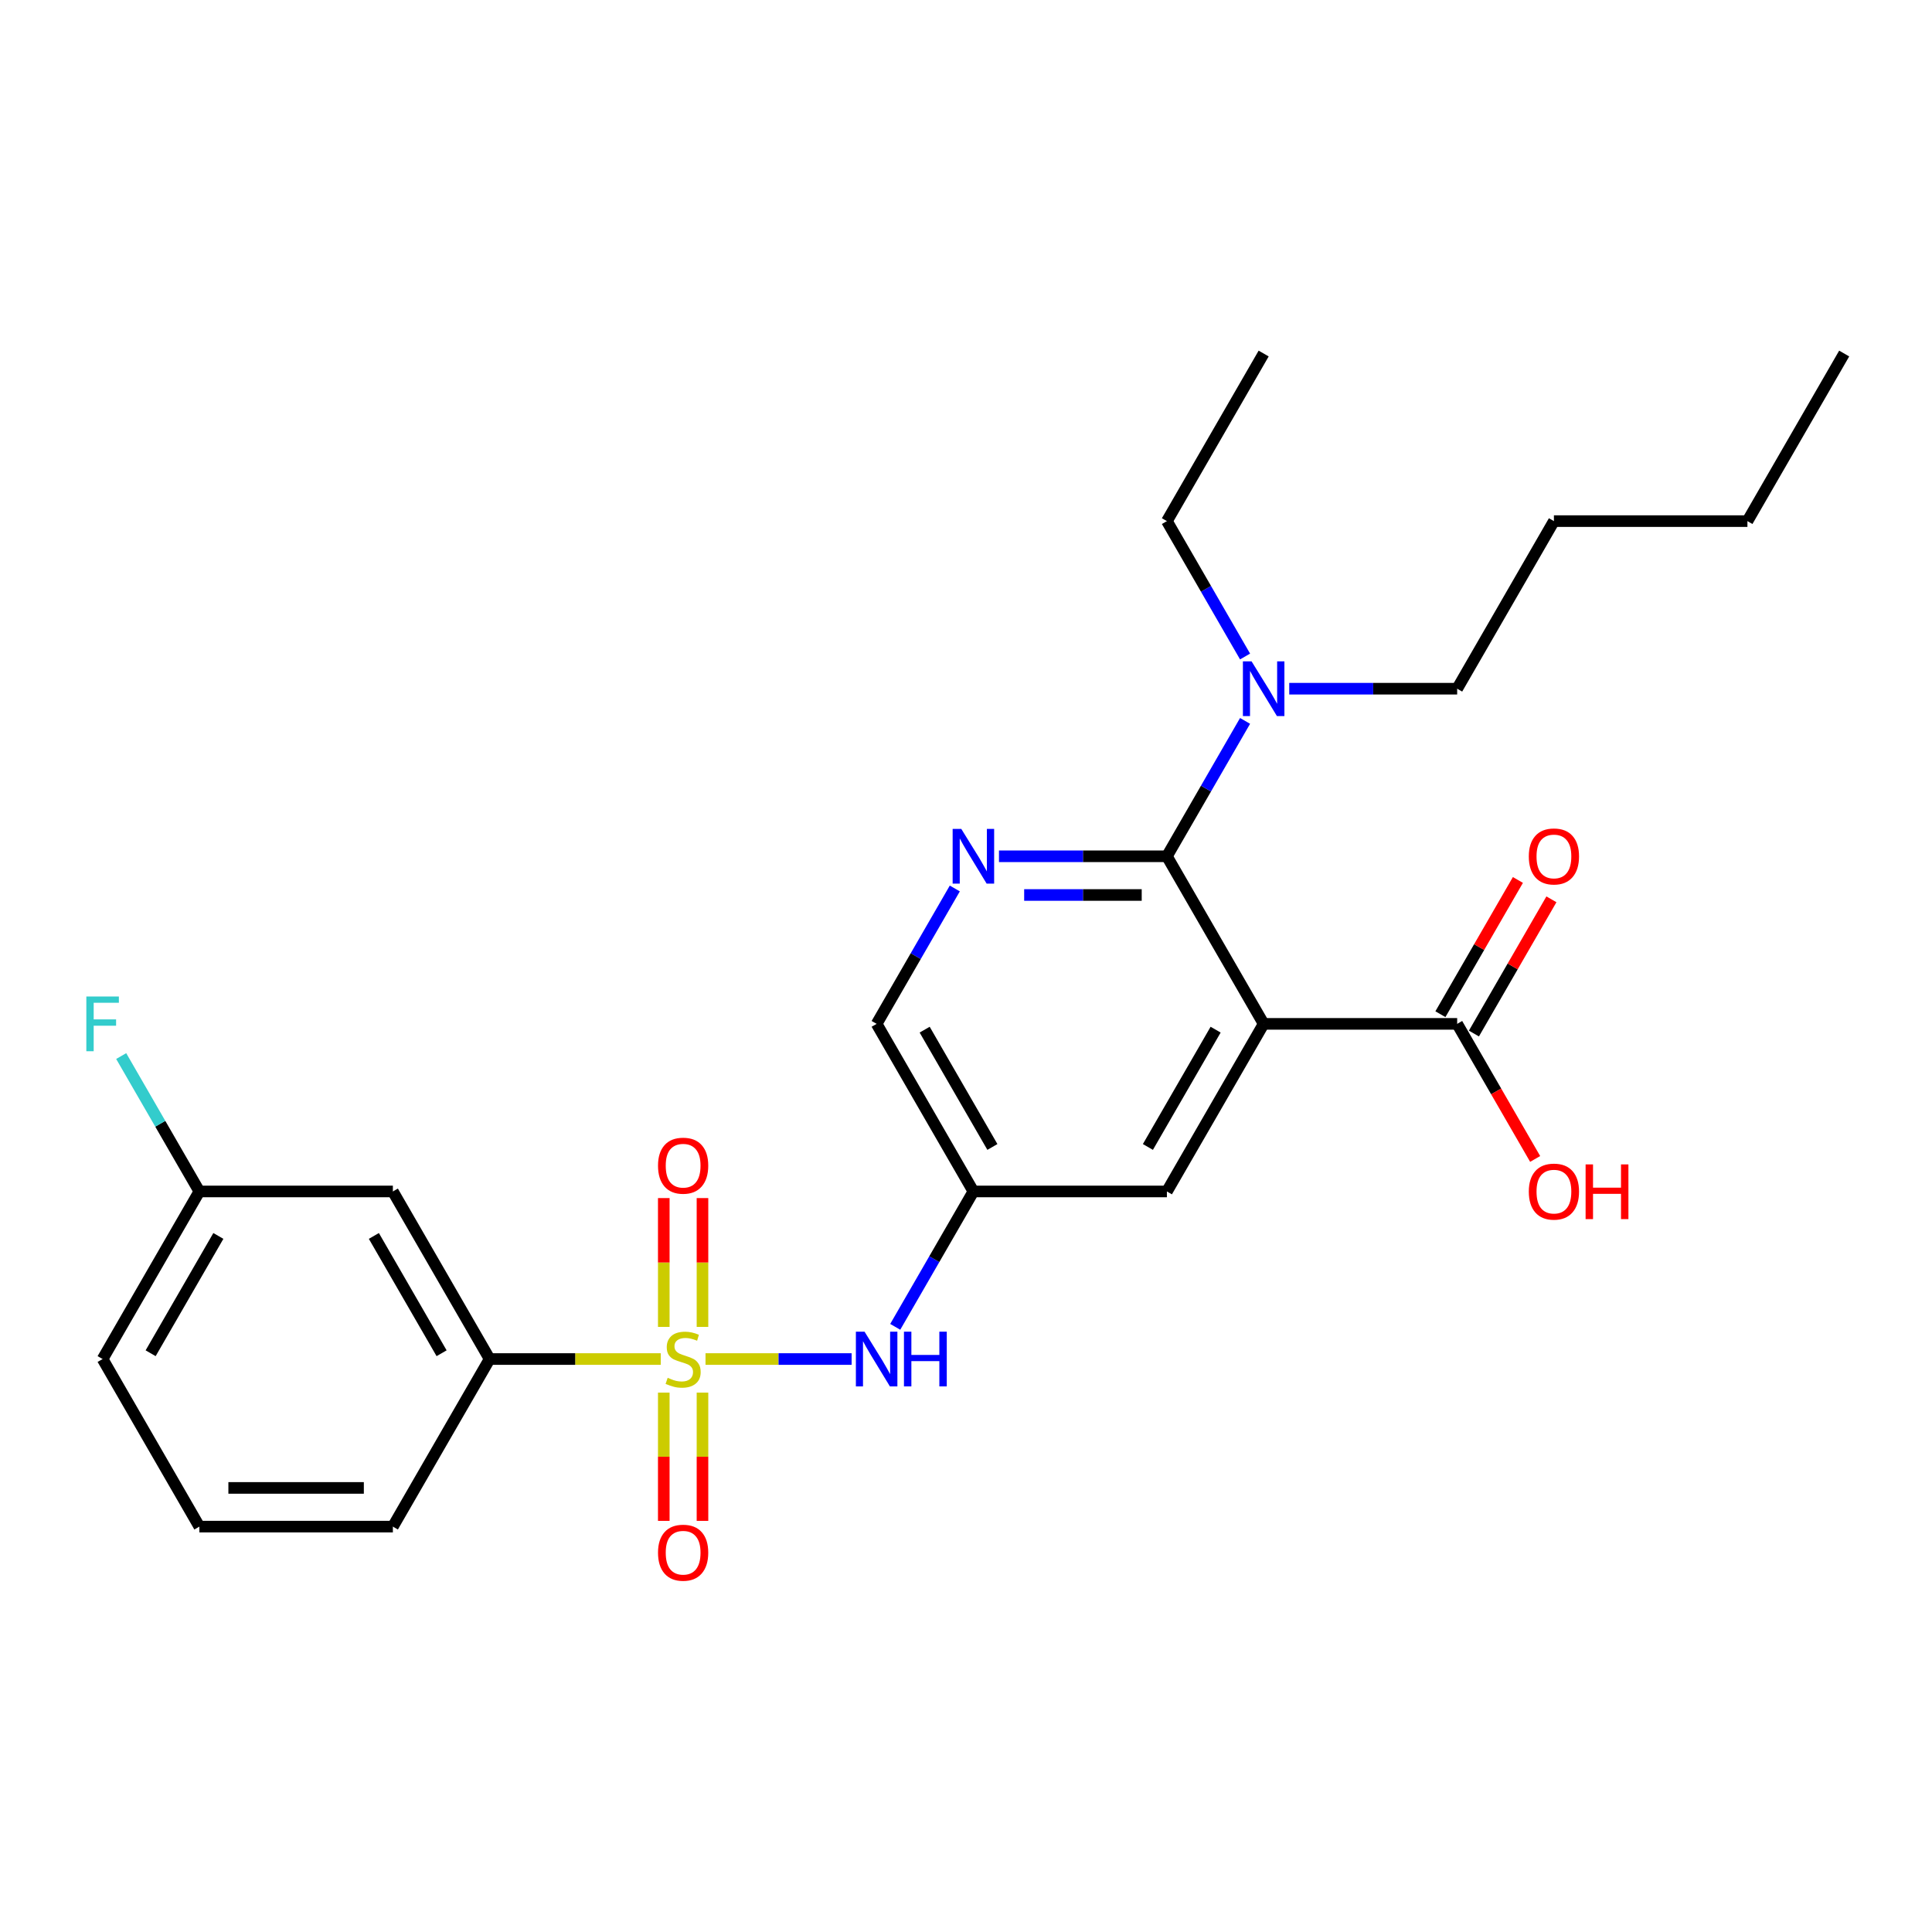 <?xml version='1.0' encoding='iso-8859-1'?>
<svg version='1.1' baseProfile='full'
              xmlns='http://www.w3.org/2000/svg'
                      xmlns:rdkit='http://www.rdkit.org/xml'
                      xmlns:xlink='http://www.w3.org/1999/xlink'
                  xml:space='preserve'
width='1000px' height='1000px' viewBox='0 0 1000 1000'>
<!-- END OF HEADER -->
<rect style='opacity:1.0;fill:#FFFFFF;stroke:none' width='1000' height='1000' x='0' y='0'> </rect>
<path class='bond-3' d='M 365.172,703.434 L 402.982,703.434' style='fill:none;fill-rule:evenodd;stroke:#CCCC00;stroke-width:6px;stroke-linecap:butt;stroke-linejoin:miter;stroke-opacity:1' />
<path class='bond-3' d='M 402.982,703.434 L 440.793,703.434' style='fill:none;fill-rule:evenodd;stroke:#0000FF;stroke-width:6px;stroke-linecap:butt;stroke-linejoin:miter;stroke-opacity:1' />
<path class='bond-5' d='M 342.004,703.434 L 297.716,703.434' style='fill:none;fill-rule:evenodd;stroke:#CCCC00;stroke-width:6px;stroke-linecap:butt;stroke-linejoin:miter;stroke-opacity:1' />
<path class='bond-5' d='M 297.716,703.434 L 253.428,703.434' style='fill:none;fill-rule:evenodd;stroke:#000000;stroke-width:6px;stroke-linecap:butt;stroke-linejoin:miter;stroke-opacity:1' />
<path class='bond-8' d='M 363.603,686.81 L 363.603,653.466' style='fill:none;fill-rule:evenodd;stroke:#CCCC00;stroke-width:6px;stroke-linecap:butt;stroke-linejoin:miter;stroke-opacity:1' />
<path class='bond-8' d='M 363.603,653.466 L 363.603,620.123' style='fill:none;fill-rule:evenodd;stroke:#FF0000;stroke-width:6px;stroke-linecap:butt;stroke-linejoin:miter;stroke-opacity:1' />
<path class='bond-8' d='M 343.572,686.81 L 343.572,653.466' style='fill:none;fill-rule:evenodd;stroke:#CCCC00;stroke-width:6px;stroke-linecap:butt;stroke-linejoin:miter;stroke-opacity:1' />
<path class='bond-8' d='M 343.572,653.466 L 343.572,620.123' style='fill:none;fill-rule:evenodd;stroke:#FF0000;stroke-width:6px;stroke-linecap:butt;stroke-linejoin:miter;stroke-opacity:1' />
<path class='bond-9' d='M 343.572,720.818 L 343.572,754.011' style='fill:none;fill-rule:evenodd;stroke:#CCCC00;stroke-width:6px;stroke-linecap:butt;stroke-linejoin:miter;stroke-opacity:1' />
<path class='bond-9' d='M 343.572,754.011 L 343.572,787.204' style='fill:none;fill-rule:evenodd;stroke:#FF0000;stroke-width:6px;stroke-linecap:butt;stroke-linejoin:miter;stroke-opacity:1' />
<path class='bond-9' d='M 363.603,720.818 L 363.603,754.011' style='fill:none;fill-rule:evenodd;stroke:#CCCC00;stroke-width:6px;stroke-linecap:butt;stroke-linejoin:miter;stroke-opacity:1' />
<path class='bond-9' d='M 363.603,754.011 L 363.603,787.204' style='fill:none;fill-rule:evenodd;stroke:#FF0000;stroke-width:6px;stroke-linecap:butt;stroke-linejoin:miter;stroke-opacity:1' />
<path class='bond-0' d='M 654.066,529.952 L 603.987,616.693' style='fill:none;fill-rule:evenodd;stroke:#000000;stroke-width:6px;stroke-linecap:butt;stroke-linejoin:miter;stroke-opacity:1' />
<path class='bond-0' d='M 629.206,532.948 L 594.15,593.666' style='fill:none;fill-rule:evenodd;stroke:#000000;stroke-width:6px;stroke-linecap:butt;stroke-linejoin:miter;stroke-opacity:1' />
<path class='bond-4' d='M 654.066,529.952 L 754.226,529.952' style='fill:none;fill-rule:evenodd;stroke:#000000;stroke-width:6px;stroke-linecap:butt;stroke-linejoin:miter;stroke-opacity:1' />
<path class='bond-27' d='M 654.066,529.952 L 603.987,443.212' style='fill:none;fill-rule:evenodd;stroke:#000000;stroke-width:6px;stroke-linecap:butt;stroke-linejoin:miter;stroke-opacity:1' />
<path class='bond-1' d='M 603.987,443.212 L 560.529,443.212' style='fill:none;fill-rule:evenodd;stroke:#000000;stroke-width:6px;stroke-linecap:butt;stroke-linejoin:miter;stroke-opacity:1' />
<path class='bond-1' d='M 560.529,443.212 L 517.071,443.212' style='fill:none;fill-rule:evenodd;stroke:#0000FF;stroke-width:6px;stroke-linecap:butt;stroke-linejoin:miter;stroke-opacity:1' />
<path class='bond-1' d='M 590.949,463.243 L 560.529,463.243' style='fill:none;fill-rule:evenodd;stroke:#000000;stroke-width:6px;stroke-linecap:butt;stroke-linejoin:miter;stroke-opacity:1' />
<path class='bond-1' d='M 560.529,463.243 L 530.108,463.243' style='fill:none;fill-rule:evenodd;stroke:#0000FF;stroke-width:6px;stroke-linecap:butt;stroke-linejoin:miter;stroke-opacity:1' />
<path class='bond-11' d='M 603.987,443.212 L 624.216,408.173' style='fill:none;fill-rule:evenodd;stroke:#000000;stroke-width:6px;stroke-linecap:butt;stroke-linejoin:miter;stroke-opacity:1' />
<path class='bond-11' d='M 624.216,408.173 L 644.446,373.135' style='fill:none;fill-rule:evenodd;stroke:#0000FF;stroke-width:6px;stroke-linecap:butt;stroke-linejoin:miter;stroke-opacity:1' />
<path class='bond-2' d='M 494.206,459.876 L 473.977,494.914' style='fill:none;fill-rule:evenodd;stroke:#0000FF;stroke-width:6px;stroke-linecap:butt;stroke-linejoin:miter;stroke-opacity:1' />
<path class='bond-2' d='M 473.977,494.914 L 453.747,529.952' style='fill:none;fill-rule:evenodd;stroke:#000000;stroke-width:6px;stroke-linecap:butt;stroke-linejoin:miter;stroke-opacity:1' />
<path class='bond-6' d='M 463.368,686.77 L 483.598,651.732' style='fill:none;fill-rule:evenodd;stroke:#0000FF;stroke-width:6px;stroke-linecap:butt;stroke-linejoin:miter;stroke-opacity:1' />
<path class='bond-6' d='M 483.598,651.732 L 503.827,616.693' style='fill:none;fill-rule:evenodd;stroke:#000000;stroke-width:6px;stroke-linecap:butt;stroke-linejoin:miter;stroke-opacity:1' />
<path class='bond-13' d='M 762.9,534.96 L 782.956,500.222' style='fill:none;fill-rule:evenodd;stroke:#000000;stroke-width:6px;stroke-linecap:butt;stroke-linejoin:miter;stroke-opacity:1' />
<path class='bond-13' d='M 782.956,500.222 L 803.013,465.484' style='fill:none;fill-rule:evenodd;stroke:#FF0000;stroke-width:6px;stroke-linecap:butt;stroke-linejoin:miter;stroke-opacity:1' />
<path class='bond-13' d='M 745.552,524.944 L 765.608,490.206' style='fill:none;fill-rule:evenodd;stroke:#000000;stroke-width:6px;stroke-linecap:butt;stroke-linejoin:miter;stroke-opacity:1' />
<path class='bond-13' d='M 765.608,490.206 L 785.665,455.468' style='fill:none;fill-rule:evenodd;stroke:#FF0000;stroke-width:6px;stroke-linecap:butt;stroke-linejoin:miter;stroke-opacity:1' />
<path class='bond-15' d='M 754.226,529.952 L 774.409,564.911' style='fill:none;fill-rule:evenodd;stroke:#000000;stroke-width:6px;stroke-linecap:butt;stroke-linejoin:miter;stroke-opacity:1' />
<path class='bond-15' d='M 774.409,564.911 L 794.593,599.869' style='fill:none;fill-rule:evenodd;stroke:#FF0000;stroke-width:6px;stroke-linecap:butt;stroke-linejoin:miter;stroke-opacity:1' />
<path class='bond-10' d='M 253.428,703.434 L 203.348,616.693' style='fill:none;fill-rule:evenodd;stroke:#000000;stroke-width:6px;stroke-linecap:butt;stroke-linejoin:miter;stroke-opacity:1' />
<path class='bond-10' d='M 228.568,700.439 L 193.512,639.72' style='fill:none;fill-rule:evenodd;stroke:#000000;stroke-width:6px;stroke-linecap:butt;stroke-linejoin:miter;stroke-opacity:1' />
<path class='bond-17' d='M 253.428,703.434 L 203.348,790.175' style='fill:none;fill-rule:evenodd;stroke:#000000;stroke-width:6px;stroke-linecap:butt;stroke-linejoin:miter;stroke-opacity:1' />
<path class='bond-7' d='M 503.827,616.693 L 603.987,616.693' style='fill:none;fill-rule:evenodd;stroke:#000000;stroke-width:6px;stroke-linecap:butt;stroke-linejoin:miter;stroke-opacity:1' />
<path class='bond-12' d='M 503.827,616.693 L 453.747,529.952' style='fill:none;fill-rule:evenodd;stroke:#000000;stroke-width:6px;stroke-linecap:butt;stroke-linejoin:miter;stroke-opacity:1' />
<path class='bond-12' d='M 513.663,593.666 L 478.607,532.948' style='fill:none;fill-rule:evenodd;stroke:#000000;stroke-width:6px;stroke-linecap:butt;stroke-linejoin:miter;stroke-opacity:1' />
<path class='bond-14' d='M 203.348,616.693 L 103.188,616.693' style='fill:none;fill-rule:evenodd;stroke:#000000;stroke-width:6px;stroke-linecap:butt;stroke-linejoin:miter;stroke-opacity:1' />
<path class='bond-19' d='M 644.446,339.807 L 624.216,304.768' style='fill:none;fill-rule:evenodd;stroke:#0000FF;stroke-width:6px;stroke-linecap:butt;stroke-linejoin:miter;stroke-opacity:1' />
<path class='bond-19' d='M 624.216,304.768 L 603.987,269.73' style='fill:none;fill-rule:evenodd;stroke:#000000;stroke-width:6px;stroke-linecap:butt;stroke-linejoin:miter;stroke-opacity:1' />
<path class='bond-20' d='M 667.31,356.471 L 710.768,356.471' style='fill:none;fill-rule:evenodd;stroke:#0000FF;stroke-width:6px;stroke-linecap:butt;stroke-linejoin:miter;stroke-opacity:1' />
<path class='bond-20' d='M 710.768,356.471 L 754.226,356.471' style='fill:none;fill-rule:evenodd;stroke:#000000;stroke-width:6px;stroke-linecap:butt;stroke-linejoin:miter;stroke-opacity:1' />
<path class='bond-16' d='M 103.188,616.693 L 82.959,581.655' style='fill:none;fill-rule:evenodd;stroke:#000000;stroke-width:6px;stroke-linecap:butt;stroke-linejoin:miter;stroke-opacity:1' />
<path class='bond-16' d='M 82.959,581.655 L 62.73,546.616' style='fill:none;fill-rule:evenodd;stroke:#33CCCC;stroke-width:6px;stroke-linecap:butt;stroke-linejoin:miter;stroke-opacity:1' />
<path class='bond-26' d='M 103.188,616.693 L 53.109,703.434' style='fill:none;fill-rule:evenodd;stroke:#000000;stroke-width:6px;stroke-linecap:butt;stroke-linejoin:miter;stroke-opacity:1' />
<path class='bond-26' d='M 113.025,639.72 L 77.969,700.439' style='fill:none;fill-rule:evenodd;stroke:#000000;stroke-width:6px;stroke-linecap:butt;stroke-linejoin:miter;stroke-opacity:1' />
<path class='bond-18' d='M 203.348,790.175 L 103.188,790.175' style='fill:none;fill-rule:evenodd;stroke:#000000;stroke-width:6px;stroke-linecap:butt;stroke-linejoin:miter;stroke-opacity:1' />
<path class='bond-18' d='M 188.324,770.143 L 118.212,770.143' style='fill:none;fill-rule:evenodd;stroke:#000000;stroke-width:6px;stroke-linecap:butt;stroke-linejoin:miter;stroke-opacity:1' />
<path class='bond-21' d='M 103.188,790.175 L 53.109,703.434' style='fill:none;fill-rule:evenodd;stroke:#000000;stroke-width:6px;stroke-linecap:butt;stroke-linejoin:miter;stroke-opacity:1' />
<path class='bond-24' d='M 603.987,269.73 L 654.066,182.989' style='fill:none;fill-rule:evenodd;stroke:#000000;stroke-width:6px;stroke-linecap:butt;stroke-linejoin:miter;stroke-opacity:1' />
<path class='bond-22' d='M 754.226,356.471 L 804.306,269.73' style='fill:none;fill-rule:evenodd;stroke:#000000;stroke-width:6px;stroke-linecap:butt;stroke-linejoin:miter;stroke-opacity:1' />
<path class='bond-23' d='M 804.306,269.73 L 904.466,269.73' style='fill:none;fill-rule:evenodd;stroke:#000000;stroke-width:6px;stroke-linecap:butt;stroke-linejoin:miter;stroke-opacity:1' />
<path class='bond-25' d='M 904.466,269.73 L 954.545,182.989' style='fill:none;fill-rule:evenodd;stroke:#000000;stroke-width:6px;stroke-linecap:butt;stroke-linejoin:miter;stroke-opacity:1' />
<path  class='atom-0' d='M 345.588 713.154
Q 345.908 713.274, 347.228 713.834
Q 348.548 714.394, 349.988 714.754
Q 351.468 715.074, 352.908 715.074
Q 355.588 715.074, 357.148 713.794
Q 358.708 712.474, 358.708 710.194
Q 358.708 708.634, 357.908 707.674
Q 357.148 706.714, 355.948 706.194
Q 354.748 705.674, 352.748 705.074
Q 350.228 704.314, 348.708 703.594
Q 347.228 702.874, 346.148 701.354
Q 345.108 699.834, 345.108 697.274
Q 345.108 693.714, 347.508 691.514
Q 349.948 689.314, 354.748 689.314
Q 358.028 689.314, 361.748 690.874
L 360.828 693.954
Q 357.428 692.554, 354.868 692.554
Q 352.108 692.554, 350.588 693.714
Q 349.068 694.834, 349.108 696.794
Q 349.108 698.314, 349.868 699.234
Q 350.668 700.154, 351.788 700.674
Q 352.948 701.194, 354.868 701.794
Q 357.428 702.594, 358.948 703.394
Q 360.468 704.194, 361.548 705.834
Q 362.668 707.434, 362.668 710.194
Q 362.668 714.114, 360.028 716.234
Q 357.428 718.314, 353.068 718.314
Q 350.548 718.314, 348.628 717.754
Q 346.748 717.234, 344.508 716.314
L 345.588 713.154
' fill='#CCCC00'/>
<path  class='atom-3' d='M 497.567 429.052
L 506.847 444.052
Q 507.767 445.532, 509.247 448.212
Q 510.727 450.892, 510.807 451.052
L 510.807 429.052
L 514.567 429.052
L 514.567 457.372
L 510.687 457.372
L 500.727 440.972
Q 499.567 439.052, 498.327 436.852
Q 497.127 434.652, 496.767 433.972
L 496.767 457.372
L 493.087 457.372
L 493.087 429.052
L 497.567 429.052
' fill='#0000FF'/>
<path  class='atom-4' d='M 447.487 689.274
L 456.767 704.274
Q 457.687 705.754, 459.167 708.434
Q 460.647 711.114, 460.727 711.274
L 460.727 689.274
L 464.487 689.274
L 464.487 717.594
L 460.607 717.594
L 450.647 701.194
Q 449.487 699.274, 448.247 697.074
Q 447.047 694.874, 446.687 694.194
L 446.687 717.594
L 443.007 717.594
L 443.007 689.274
L 447.487 689.274
' fill='#0000FF'/>
<path  class='atom-4' d='M 467.887 689.274
L 471.727 689.274
L 471.727 701.314
L 486.207 701.314
L 486.207 689.274
L 490.047 689.274
L 490.047 717.594
L 486.207 717.594
L 486.207 704.514
L 471.727 704.514
L 471.727 717.594
L 467.887 717.594
L 467.887 689.274
' fill='#0000FF'/>
<path  class='atom-9' d='M 340.588 603.354
Q 340.588 596.554, 343.948 592.754
Q 347.308 588.954, 353.588 588.954
Q 359.868 588.954, 363.228 592.754
Q 366.588 596.554, 366.588 603.354
Q 366.588 610.234, 363.188 614.154
Q 359.788 618.034, 353.588 618.034
Q 347.348 618.034, 343.948 614.154
Q 340.588 610.274, 340.588 603.354
M 353.588 614.834
Q 357.908 614.834, 360.228 611.954
Q 362.588 609.034, 362.588 603.354
Q 362.588 597.794, 360.228 594.994
Q 357.908 592.154, 353.588 592.154
Q 349.268 592.154, 346.908 594.954
Q 344.588 597.754, 344.588 603.354
Q 344.588 609.074, 346.908 611.954
Q 349.268 614.834, 353.588 614.834
' fill='#FF0000'/>
<path  class='atom-10' d='M 340.588 803.674
Q 340.588 796.874, 343.948 793.074
Q 347.308 789.274, 353.588 789.274
Q 359.868 789.274, 363.228 793.074
Q 366.588 796.874, 366.588 803.674
Q 366.588 810.554, 363.188 814.474
Q 359.788 818.354, 353.588 818.354
Q 347.348 818.354, 343.948 814.474
Q 340.588 810.594, 340.588 803.674
M 353.588 815.154
Q 357.908 815.154, 360.228 812.274
Q 362.588 809.354, 362.588 803.674
Q 362.588 798.114, 360.228 795.314
Q 357.908 792.474, 353.588 792.474
Q 349.268 792.474, 346.908 795.274
Q 344.588 798.074, 344.588 803.674
Q 344.588 809.394, 346.908 812.274
Q 349.268 815.154, 353.588 815.154
' fill='#FF0000'/>
<path  class='atom-12' d='M 647.806 342.311
L 657.086 357.311
Q 658.006 358.791, 659.486 361.471
Q 660.966 364.151, 661.046 364.311
L 661.046 342.311
L 664.806 342.311
L 664.806 370.631
L 660.926 370.631
L 650.966 354.231
Q 649.806 352.311, 648.566 350.111
Q 647.366 347.911, 647.006 347.231
L 647.006 370.631
L 643.326 370.631
L 643.326 342.311
L 647.806 342.311
' fill='#0000FF'/>
<path  class='atom-14' d='M 791.306 443.292
Q 791.306 436.492, 794.666 432.692
Q 798.026 428.892, 804.306 428.892
Q 810.586 428.892, 813.946 432.692
Q 817.306 436.492, 817.306 443.292
Q 817.306 450.172, 813.906 454.092
Q 810.506 457.972, 804.306 457.972
Q 798.066 457.972, 794.666 454.092
Q 791.306 450.212, 791.306 443.292
M 804.306 454.772
Q 808.626 454.772, 810.946 451.892
Q 813.306 448.972, 813.306 443.292
Q 813.306 437.732, 810.946 434.932
Q 808.626 432.092, 804.306 432.092
Q 799.986 432.092, 797.626 434.892
Q 795.306 437.692, 795.306 443.292
Q 795.306 449.012, 797.626 451.892
Q 799.986 454.772, 804.306 454.772
' fill='#FF0000'/>
<path  class='atom-16' d='M 791.306 616.773
Q 791.306 609.973, 794.666 606.173
Q 798.026 602.373, 804.306 602.373
Q 810.586 602.373, 813.946 606.173
Q 817.306 609.973, 817.306 616.773
Q 817.306 623.653, 813.906 627.573
Q 810.506 631.453, 804.306 631.453
Q 798.066 631.453, 794.666 627.573
Q 791.306 623.693, 791.306 616.773
M 804.306 628.253
Q 808.626 628.253, 810.946 625.373
Q 813.306 622.453, 813.306 616.773
Q 813.306 611.213, 810.946 608.413
Q 808.626 605.573, 804.306 605.573
Q 799.986 605.573, 797.626 608.373
Q 795.306 611.173, 795.306 616.773
Q 795.306 622.493, 797.626 625.373
Q 799.986 628.253, 804.306 628.253
' fill='#FF0000'/>
<path  class='atom-16' d='M 820.706 602.693
L 824.546 602.693
L 824.546 614.733
L 839.026 614.733
L 839.026 602.693
L 842.866 602.693
L 842.866 631.013
L 839.026 631.013
L 839.026 617.933
L 824.546 617.933
L 824.546 631.013
L 820.706 631.013
L 820.706 602.693
' fill='#FF0000'/>
<path  class='atom-17' d='M 44.689 515.792
L 61.529 515.792
L 61.529 519.032
L 48.489 519.032
L 48.489 527.632
L 60.089 527.632
L 60.089 530.912
L 48.489 530.912
L 48.489 544.112
L 44.689 544.112
L 44.689 515.792
' fill='#33CCCC'/>
</svg>
